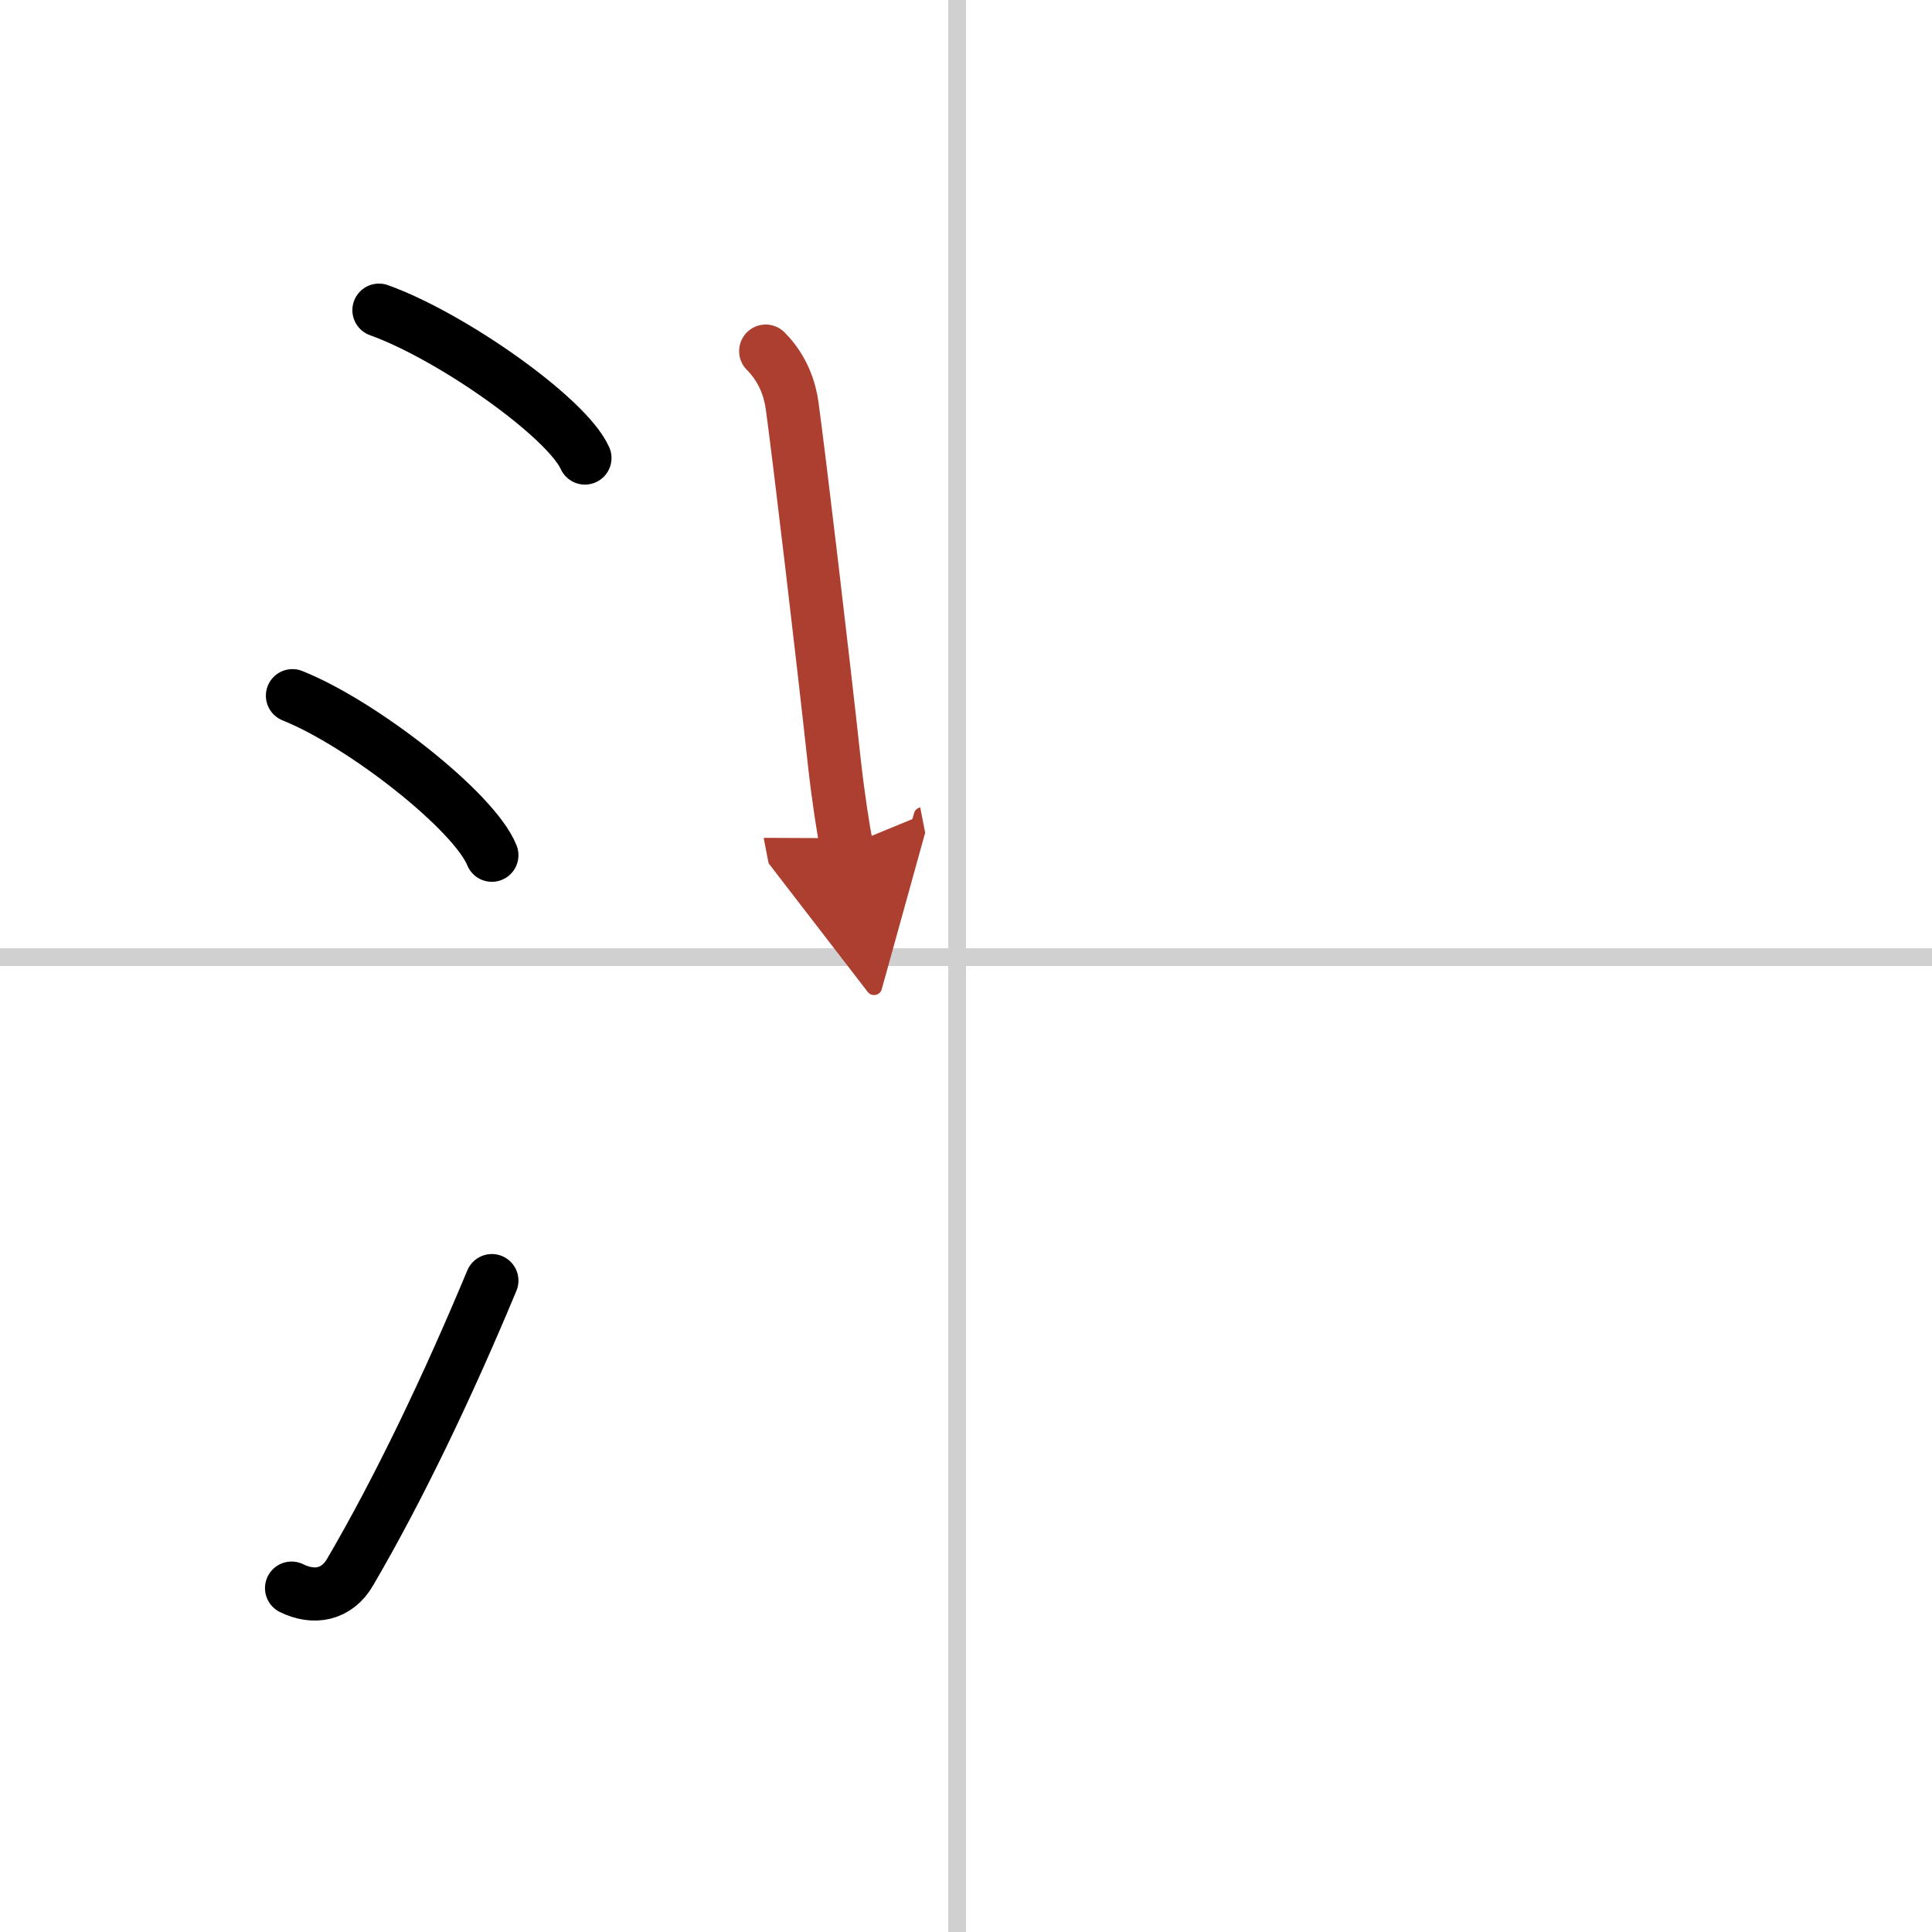 <svg width="400" height="400" viewBox="0 0 109 109" xmlns="http://www.w3.org/2000/svg"><defs><marker id="a" markerWidth="4" orient="auto" refX="1" refY="5" viewBox="0 0 10 10"><polyline points="0 0 10 5 0 10 1 5" fill="#ad3f31" stroke="#ad3f31"/></marker></defs><g fill="none" stroke="#000" stroke-linecap="round" stroke-linejoin="round" stroke-width="3"><rect width="100%" height="100%" fill="#fff" stroke="#fff"/><line x1="54" x2="54" y2="109" stroke="#d0d0d0" stroke-width="1"/><line x2="109" y1="54" y2="54" stroke="#d0d0d0" stroke-width="1"/><path d="m21.38 17.5c4.1 1.47 10.59 6.05 11.62 8.34"/><path d="m16.5 39.25c3.97 1.59 10.26 6.53 11.25 9"/><path d="m16.45 89.6c1.25 0.62 2.55 0.39 3.3-0.9 2.75-4.7 5.5-10.45 8-16.45"/><path d="m43.2 19.81c1 1 1.37 2.2 1.49 3.07 0.42 3.07 1.74 14.22 2.38 20.11 0.22 2 0.52 3.88 0.69 4.75" marker-end="url(#a)" stroke="#ad3f31"/></g></svg>

